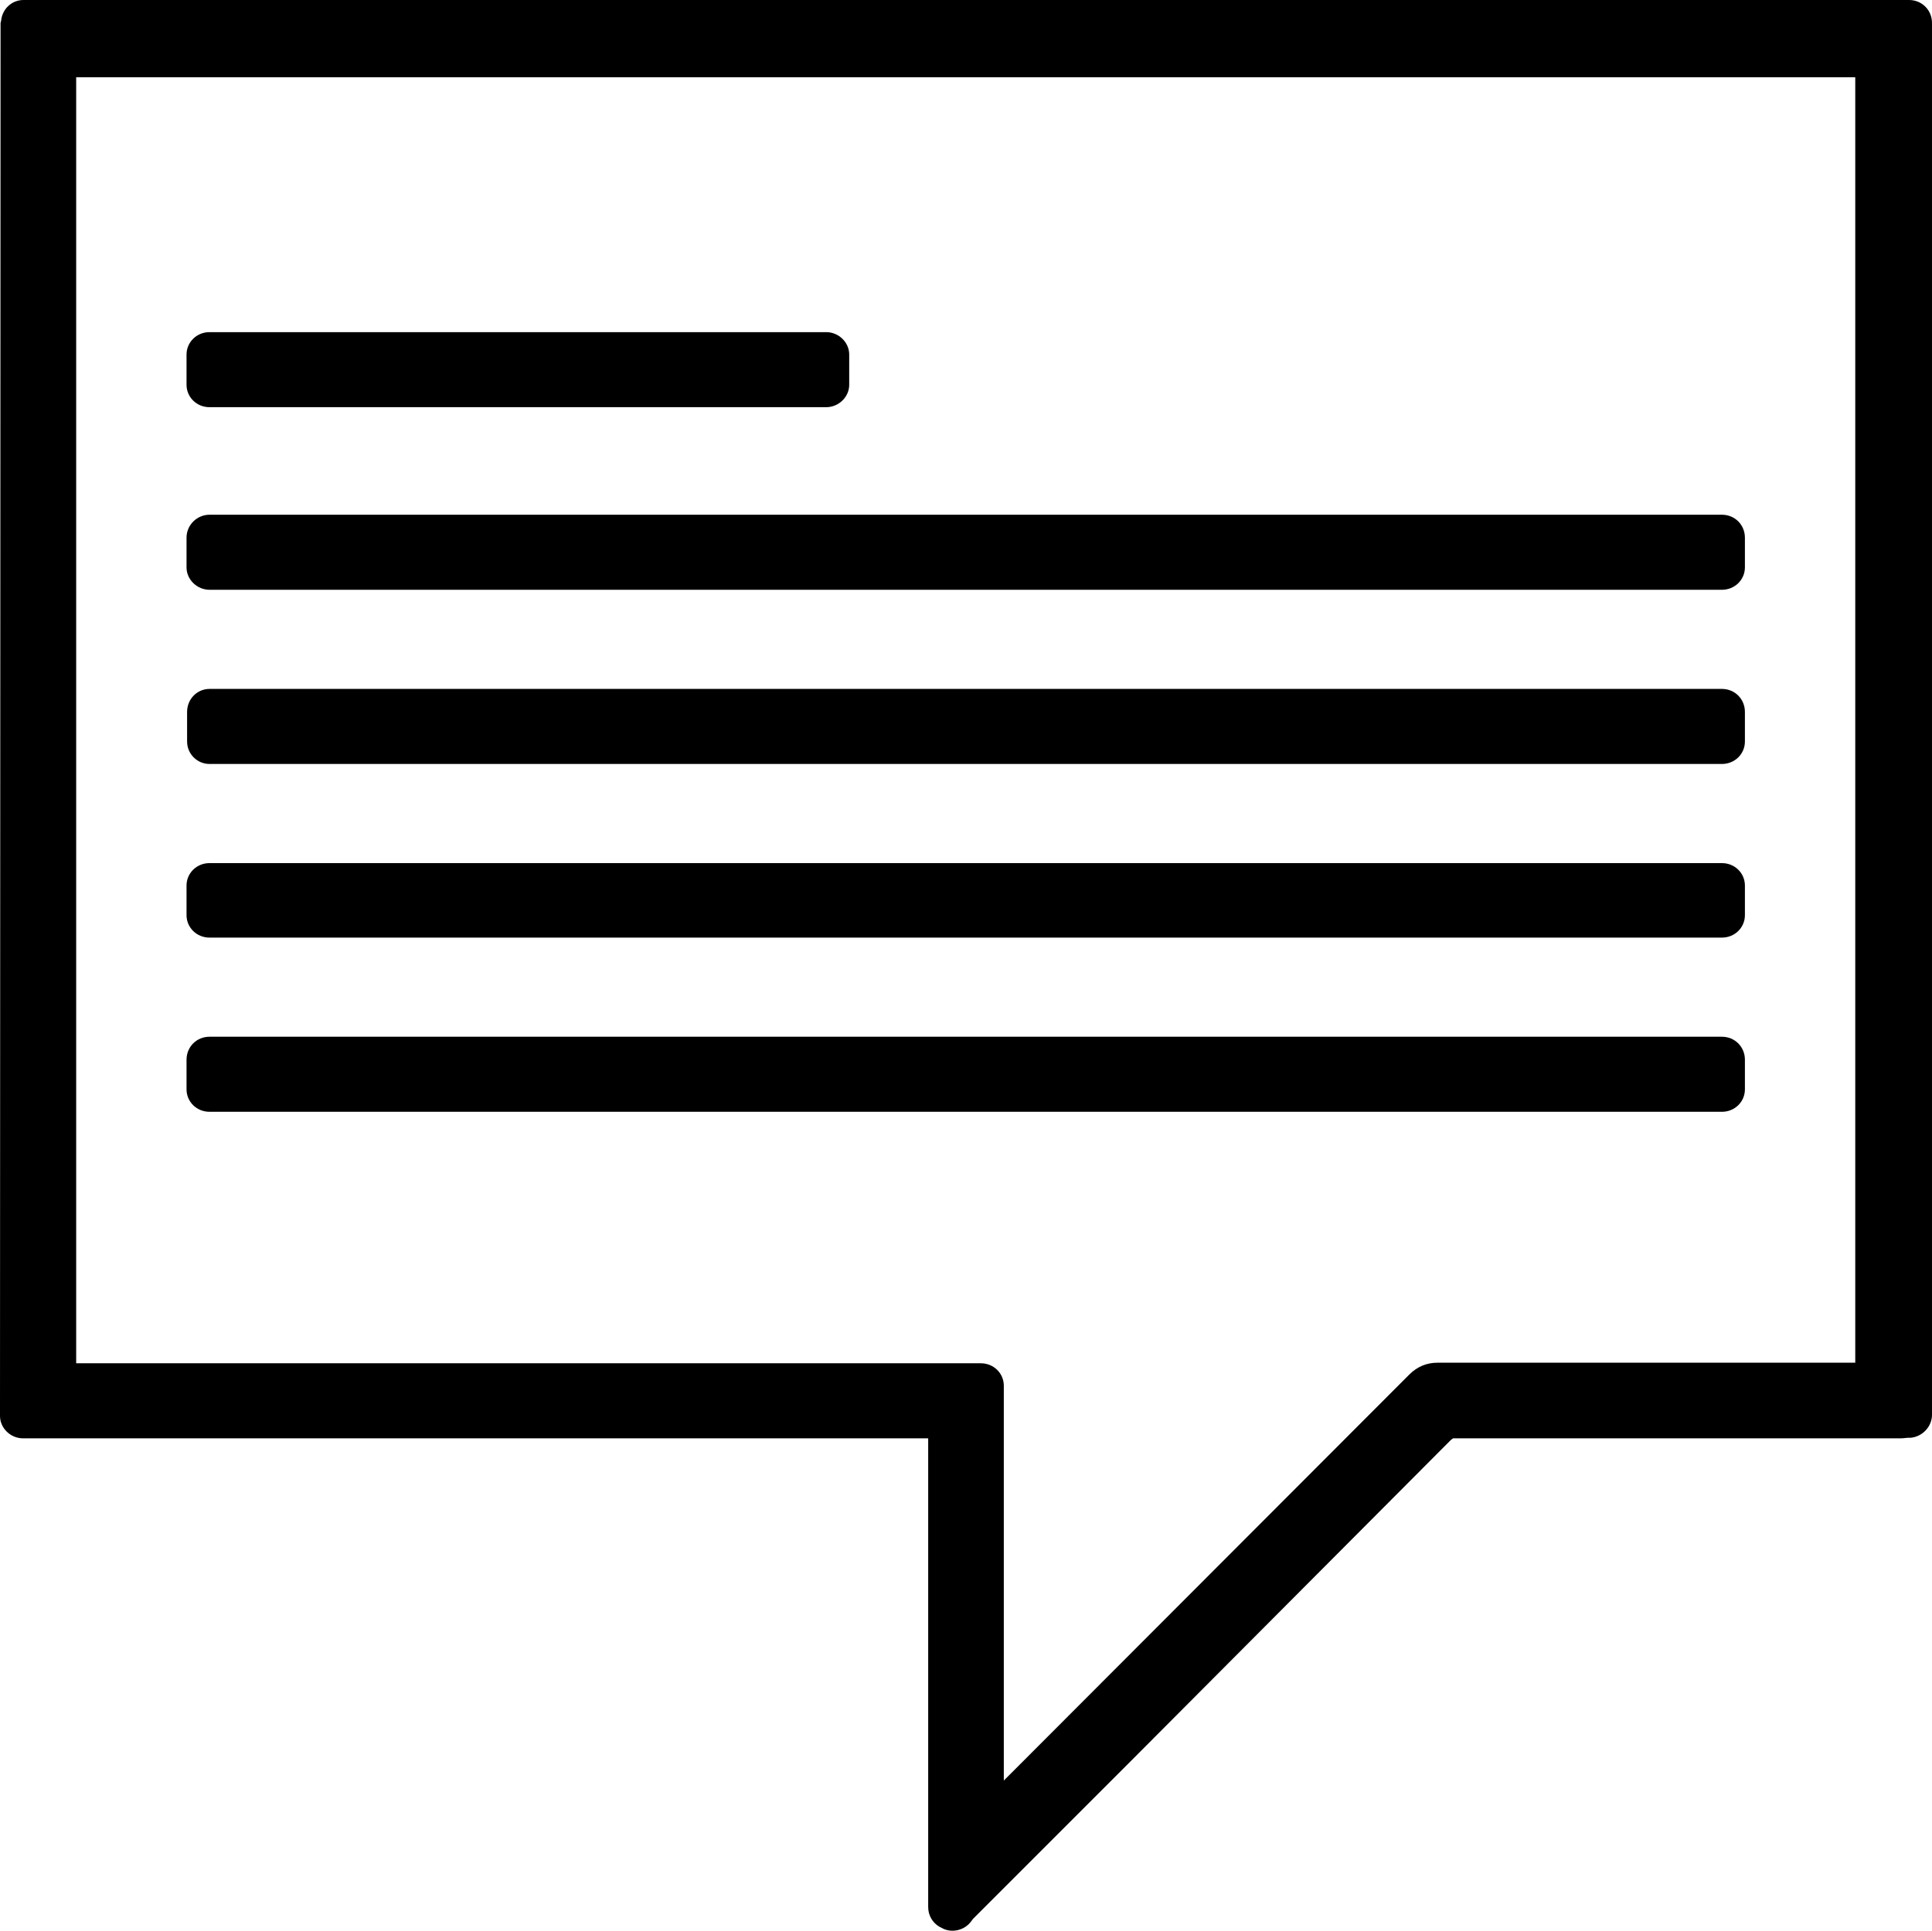 <?xml version="1.0" encoding="UTF-8"?><svg id="Capa_2" xmlns="http://www.w3.org/2000/svg" viewBox="0 0 34.49 34.471"><g id="Capa_2-2"><path d="M34.08,0H.42C.21,0,.04.16.02.37l-.01.04v.13l-.01,24.74c0,.22.19.4.41.4h16.16v8.37c0,.15.08.28.2.35l.04.02c.17.1.41.05.53-.12l.03-.04,2.76-2.76c1.89-1.9,3.85-3.86,5.77-5.79l.04-.03h7.99c.06,0,.1-.01.14-.01h.04c.21-.02.38-.2.38-.41V.41c0-.23-.18-.41-.41-.41ZM33.12,24.33h-7.46c-.19,0-.36.07-.5.21-2.31,2.31-4.66,4.67-6.94,6.95l-.3.3v-7.05c0-.22-.18-.4-.41-.4H1.36V1.38h31.76v22.95Z"/><path d="M31.15,9.6v.53c0,.22-.18.4-.41.4H3.74c-.22,0-.41-.18-.41-.4v-.53c0-.23.19-.41.41-.41h27c.23,0,.41.18.41.41Z"/><path d="M31.15,12.71v.53c0,.22-.18.4-.41.4H3.74c-.22,0-.4-.18-.4-.4v-.53c0-.23.18-.41.4-.41h27c.23,0,.41.18.41.41Z"/><path d="M31.15,18.92v.53c0,.22-.18.4-.41.4H3.74c-.23,0-.41-.18-.41-.4v-.53c0-.23.18-.41.41-.41h27c.23,0,.41.18.41.41Z"/><path d="M31.15,15.81v.53c0,.22-.18.4-.41.4H3.74c-.23,0-.41-.18-.41-.4v-.53c0-.22.18-.4.41-.4h27c.23,0,.41.18.41.4Z"/><path d="M15.16,6.33v.54c0,.22-.19.4-.41.4H3.74c-.23,0-.41-.18-.41-.4v-.54c0-.22.18-.4.41-.4h11.01c.22,0,.41.18.41.4Z"/></g></svg>
